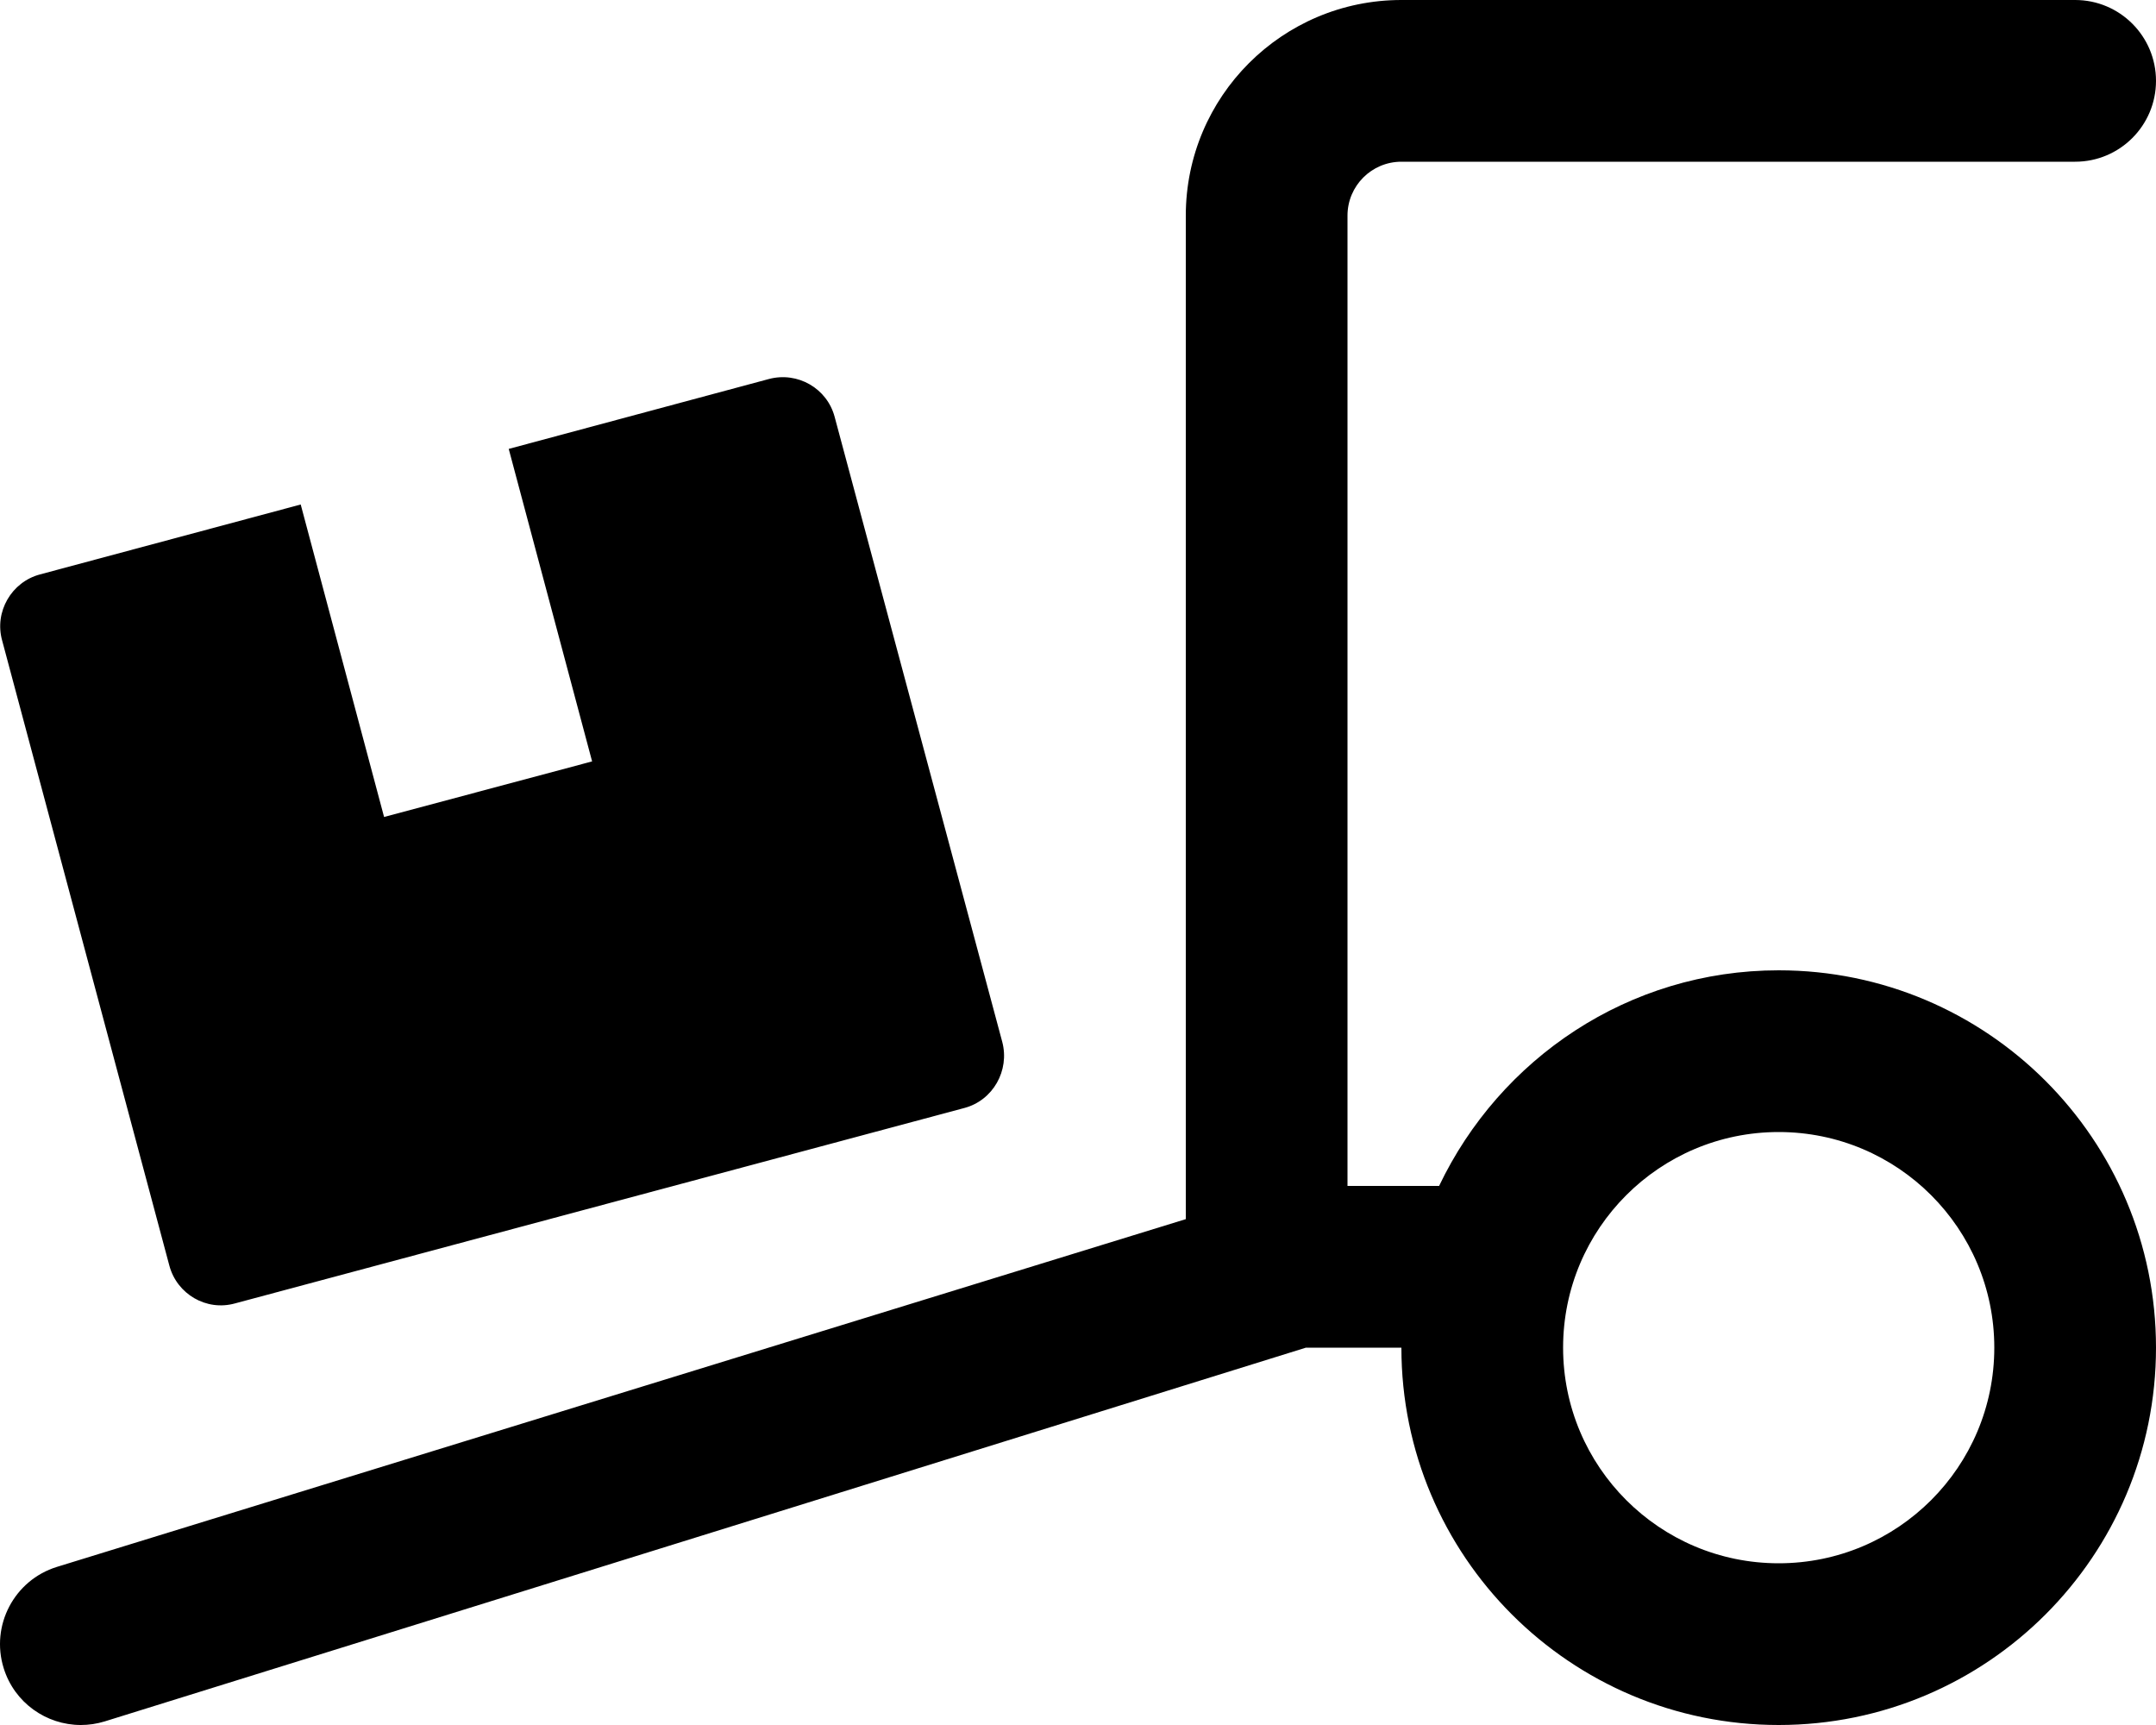 <svg xmlns="http://www.w3.org/2000/svg" viewBox="0 0 640 512"><!-- Font Awesome Pro 6.0.0-alpha2 by @fontawesome - https://fontawesome.com License - https://fontawesome.com/license (Commercial License) --><path d="M50.264 375.615C52.514 384.115 61.264 389.24 69.764 386.865L286.264 328.865C294.764 326.615 299.764 317.74 297.514 309.24L247.764 123.74C245.514 115.24 236.764 110.24 228.264 112.49L151.014 133.24L175.764 225.99L114.014 242.49L89.264 149.74L11.889 170.49C3.389 172.74 -1.736 181.615 0.639 190.115L50.264 375.615ZM528 288C483.399 288 445.206 314.266 427.19 352H399.999V64C399.999 55.162 407.163 48 415.999 48H616C629.254 48 640 37.254 640 24C640 10.744 629.254 0 616 0H415.999C380.653 0 351.999 28.652 351.999 64V361.855L16.872 465.078C4.215 469.016 -2.847 482.469 1.09 495.125C4.278 505.406 13.747 512 23.997 512C26.34 512 28.747 511.656 31.122 510.922L387.655 400H415.999C415.999 461.855 466.145 512 528 512S640 461.855 640 400S589.856 288 528 288ZM528 464C492.655 464 464 435.346 464 400C464 364.652 492.655 336 528 336S592 364.652 592 400C592 435.346 563.346 464 528 464Z"/></svg>